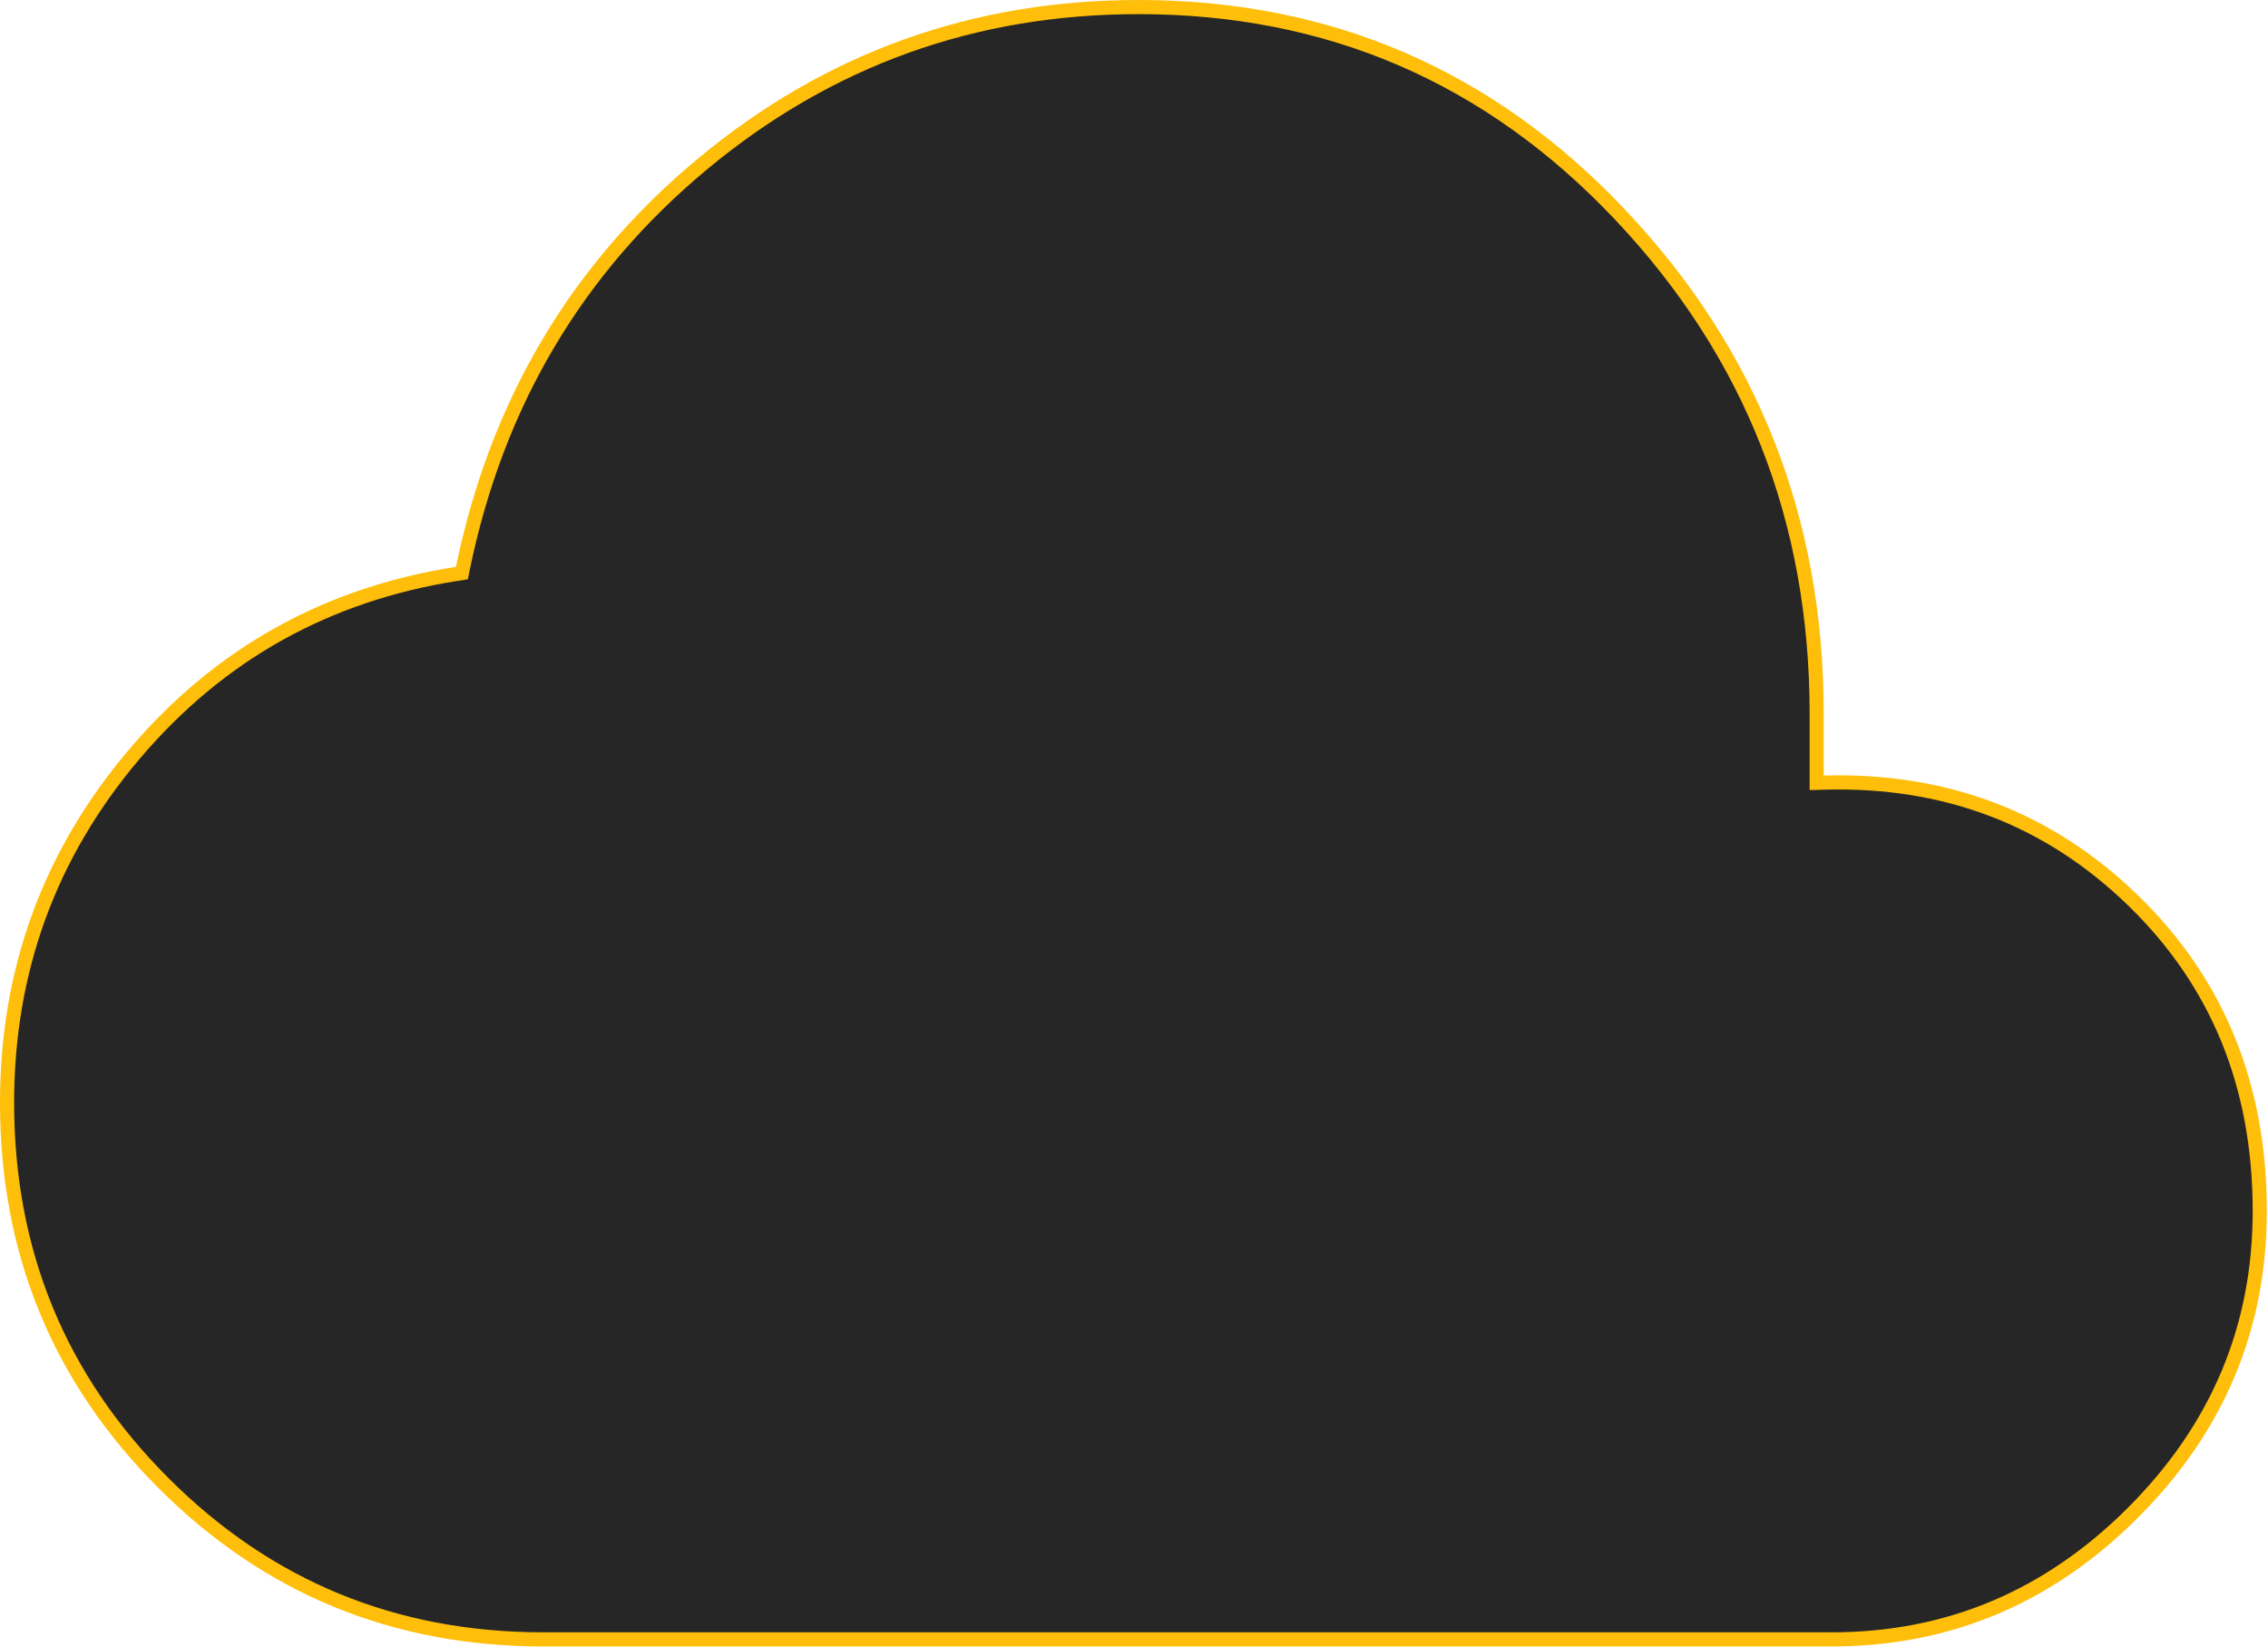 <svg width="321" height="233" viewBox="0 0 321 233" fill="none" xmlns="http://www.w3.org/2000/svg">
<path d="M64.685 81.196L65.371 81.09L65.511 80.41C70.327 57.049 81.635 37.989 99.441 23.191C117.246 8.394 137.801 1 161.146 1C188.093 1 210.799 10.791 229.325 30.4C247.862 50.02 257.125 73.532 257.125 100.99V109.74V110.768L258.153 110.739C275.394 110.26 289.956 115.817 301.908 127.411C313.853 138.998 319.833 153.62 319.833 171.354C319.833 187.853 313.868 202.062 301.897 214.032C289.927 226.003 275.717 231.969 259.219 231.969H76.927C55.8 231.969 37.887 224.598 23.129 209.84C8.371 195.082 1 177.169 1 156.042C1 137.318 6.994 120.898 18.992 106.74C30.988 92.585 46.205 84.076 64.685 81.196Z" fill="#262626" stroke="#FEBE09" stroke-width="2"/>
</svg>

